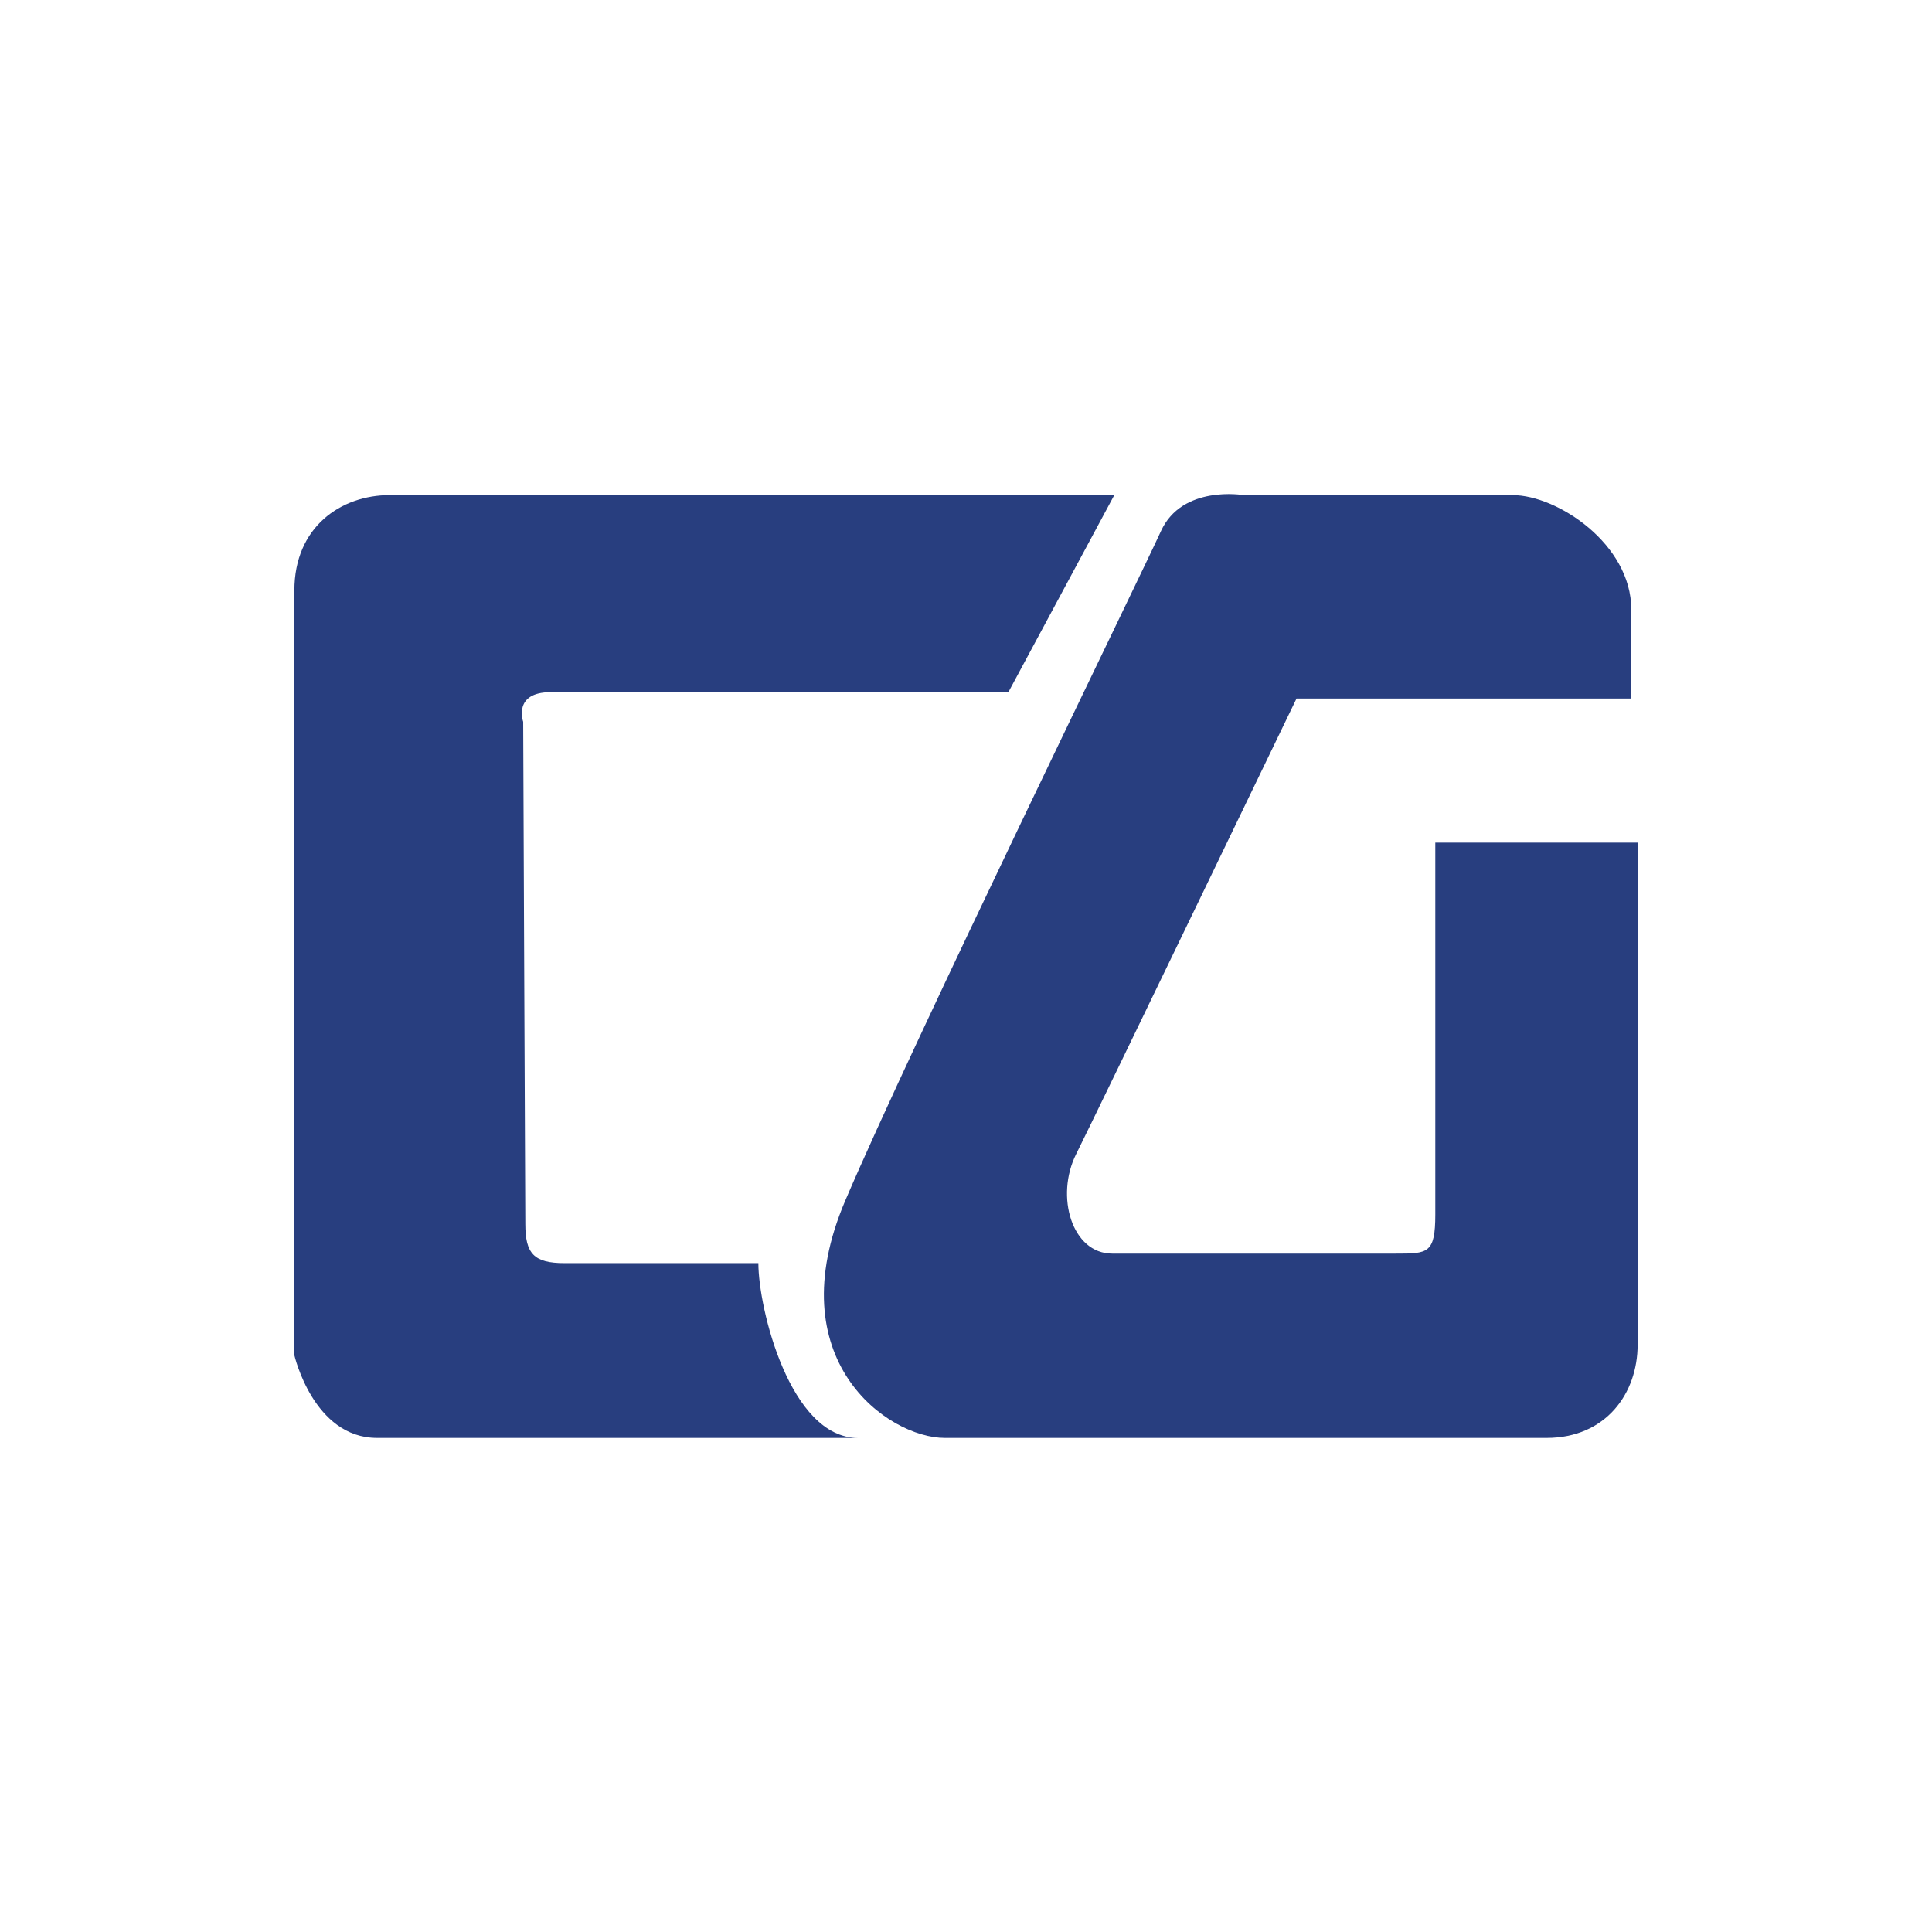 <?xml version="1.0" encoding="utf-8"?>
<!-- Generator: Adobe Illustrator 13.0.0, SVG Export Plug-In . SVG Version: 6.00 Build 14948)  -->
<!DOCTYPE svg PUBLIC "-//W3C//DTD SVG 1.0//EN" "http://www.w3.org/TR/2001/REC-SVG-20010904/DTD/svg10.dtd">
<svg version="1.0" id="Layer_1" xmlns="http://www.w3.org/2000/svg" xmlns:xlink="http://www.w3.org/1999/xlink" x="0px" y="0px"
	 width="192.756px" height="192.756px" viewBox="0 0 192.756 192.756" enable-background="new 0 0 192.756 192.756"
	 xml:space="preserve">
<g>
	<polygon fill-rule="evenodd" clip-rule="evenodd" fill="#FFFFFF" points="0,0 192.756,0 192.756,192.756 0,192.756 0,0 	"/>
	<path fill-rule="evenodd" clip-rule="evenodd" fill="#283E7F" d="M100.606,69.057c-8.457,0-45.659,0-45.659,0
		c-3.805,0-2.748,2.958-2.748,2.958c0,2.114,0.212,50.097,0.212,50.097c0,2.96,0.845,3.911,3.911,3.911s19.341,0,19.341,0
		c0,4.545,3.17,17.438,9.934,17.438H37.614c-6.341,0-8.244-8.244-8.244-8.244c0-6.552,0-76.308,0-76.308
		c0-6.341,4.65-9.512,9.512-9.512c6.975,0,72.291,0,72.291,0L100.606,69.057L100.606,69.057z"/>
	<path fill-rule="evenodd" clip-rule="evenodd" fill="#283E7F" d="M129.354,69.69c0,0-19.871,41.219-21.984,45.447
		c-2.114,4.228-0.42,9.936,3.595,9.936s28.324,0,28.324,0c3.17,0,3.911-0.002,3.911-3.912c0-3.909,0-37.096,0-37.096h20.186
		c0,10.147,0,50.096,0,50.096c0,4.862-3.17,9.301-9.089,9.301c-5.918,0-60.032,0-60.032,0c-5.707,0-16.699-7.822-9.934-23.675
		c6.764-15.852,29.381-62.145,31.496-66.795c2.113-4.65,8.243-3.593,8.243-3.593h26.846c4.438,0,11.838,4.862,11.838,11.415
		s0,8.878,0,8.878H129.354L129.354,69.69z"/>
</g>
</svg>
